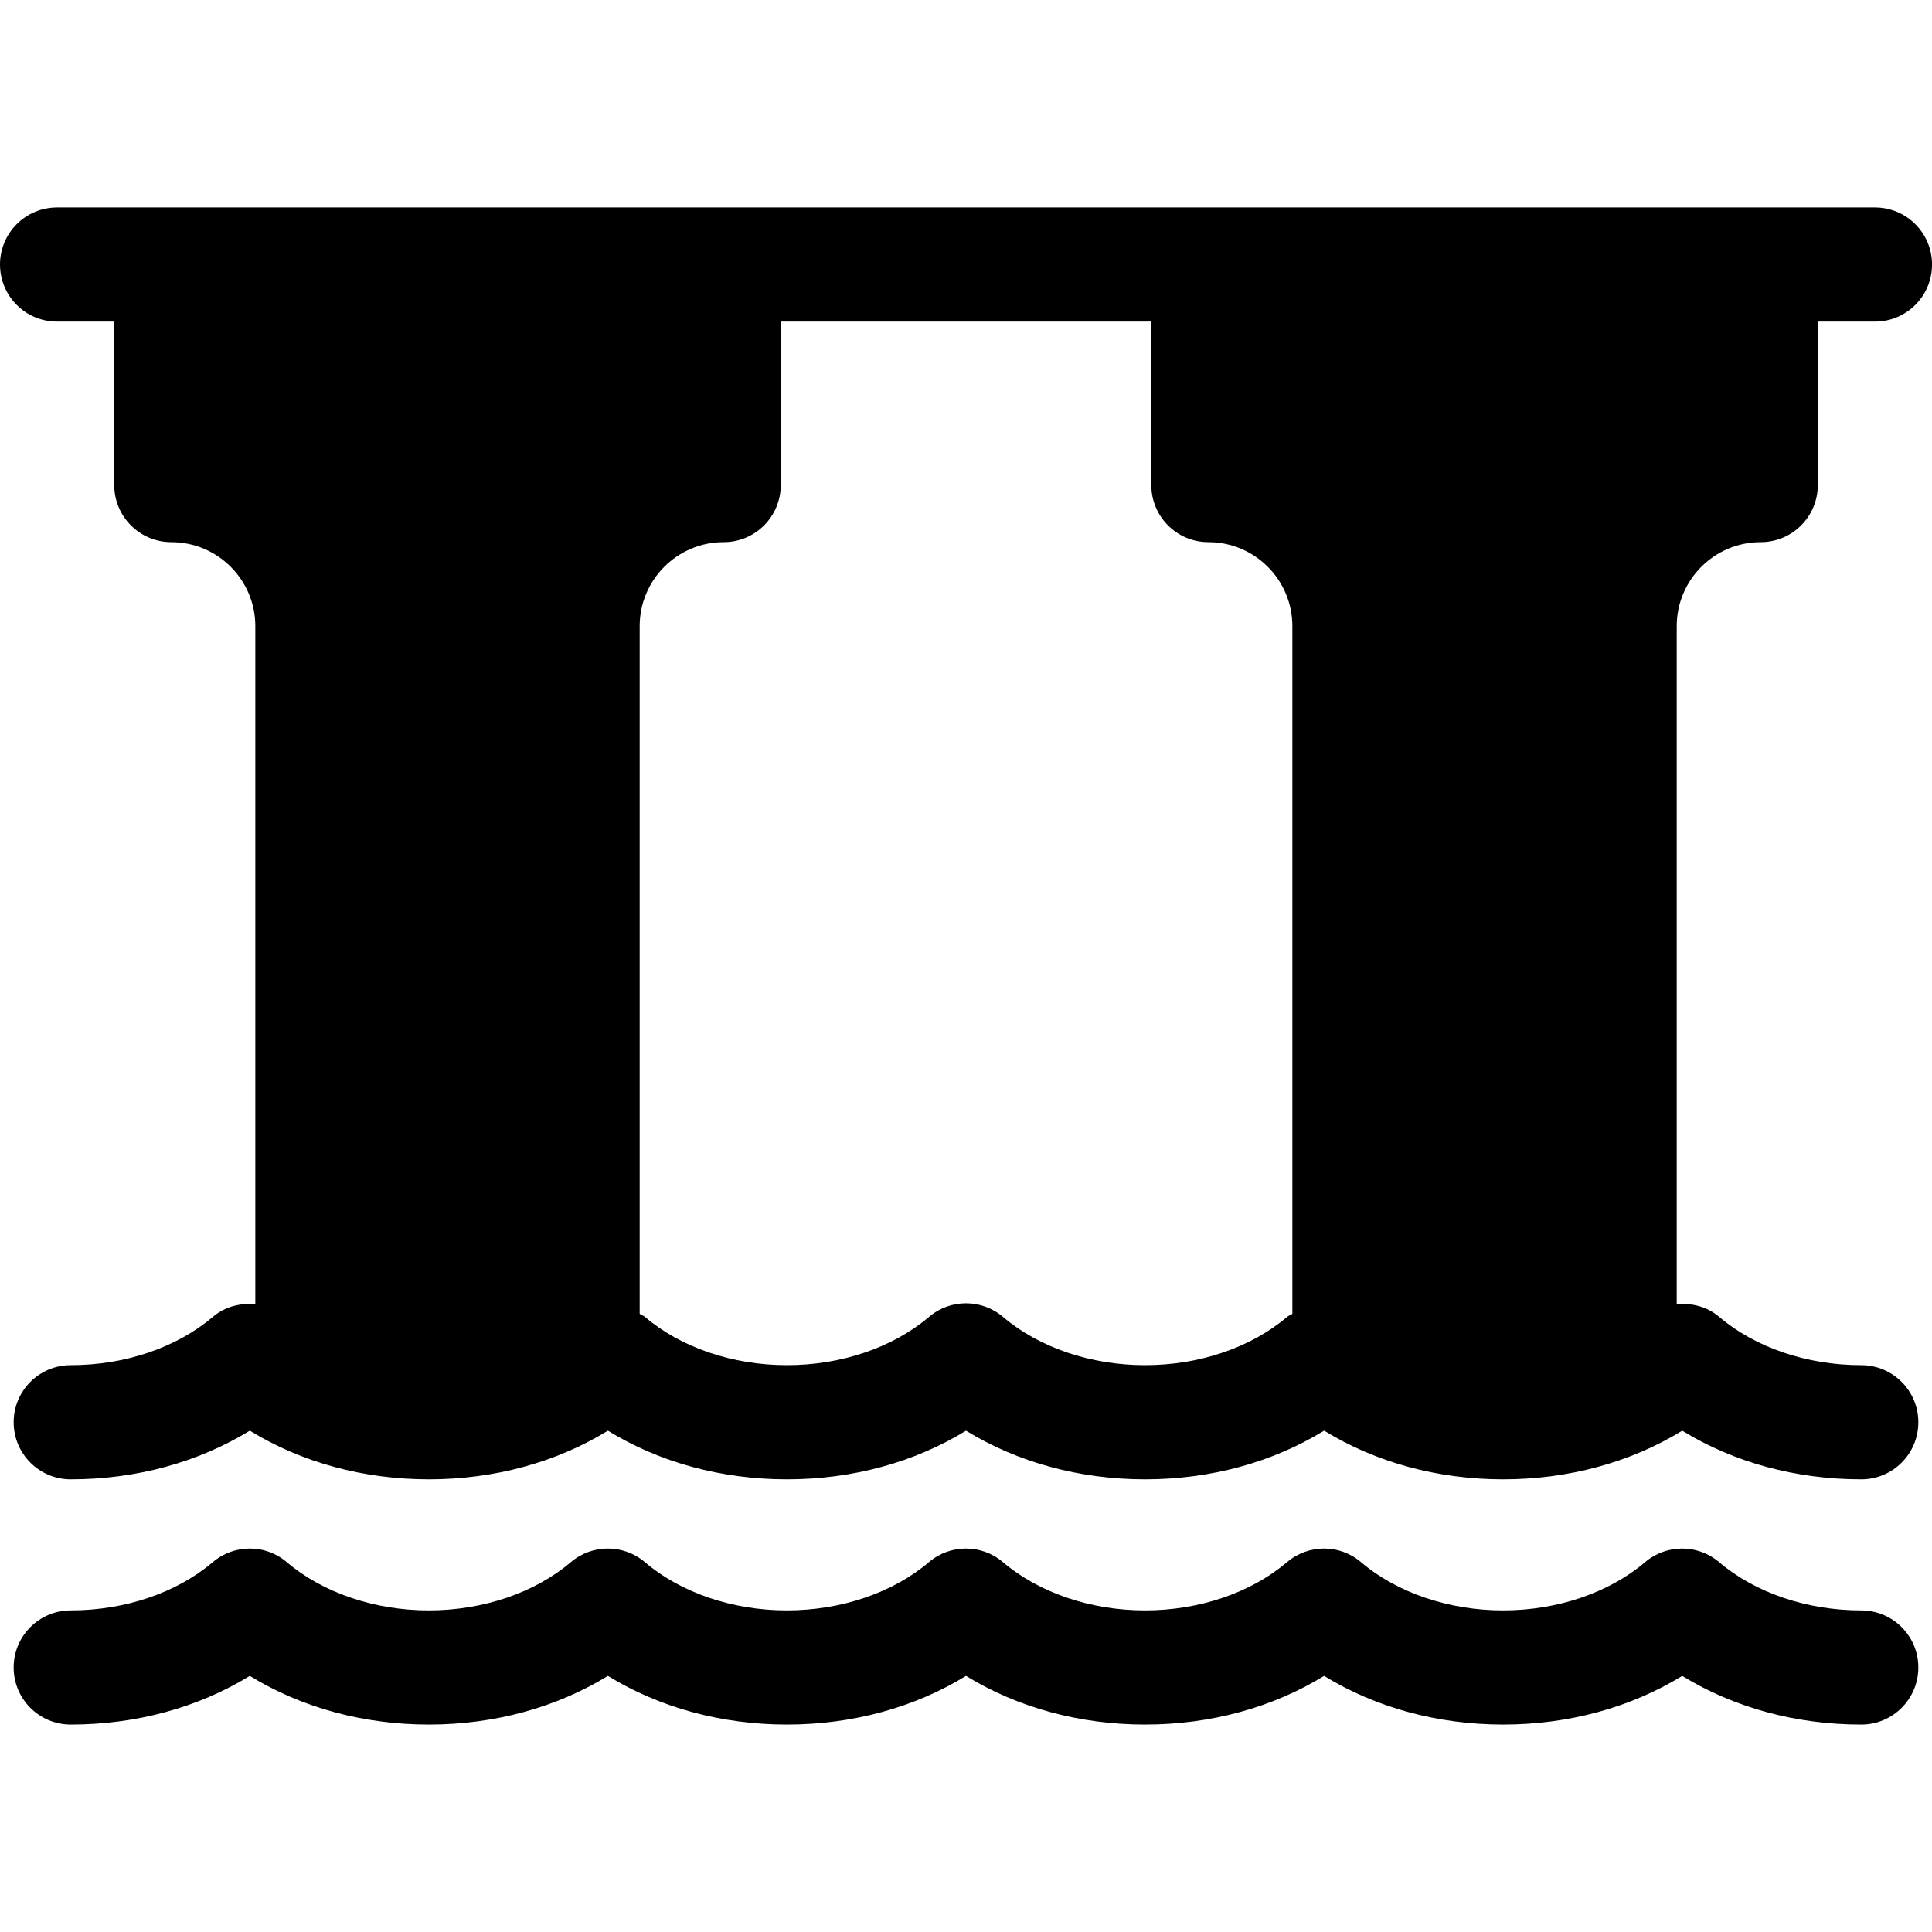 <?xml version="1.0" encoding="UTF-8"?>
<!DOCTYPE svg  PUBLIC '-//W3C//DTD SVG 1.1//EN'  'http://www.w3.org/Graphics/SVG/1.1/DTD/svg11.dtd'>
<svg enable-background="new 0 0 50.768 50.768" version="1.1" viewBox="0 0 50.768 50.768" xml:space="preserve" xmlns="http://www.w3.org/2000/svg">
<path d="m48.909 35.873c-1.425 0-2.786-0.462-3.732-1.268-0.32-0.272-0.723-0.371-1.117-0.332v-17.82c0-1.217 0.99-2.207 2.207-2.207 0.829 0 1.5-0.671 1.5-1.5v-4.295h1.502c0.829 0 1.5-0.671 1.5-1.5s-0.671-1.5-1.5-1.5h-47.769c-0.829 0-1.5 0.671-1.5 1.5s0.671 1.5 1.5 1.5h1.502v4.295c0 0.829 0.671 1.5 1.5 1.5 1.217 0 2.207 0.99 2.207 2.207v17.82c-0.393-0.038-0.797 0.06-1.117 0.332-0.947 0.806-2.308 1.268-3.733 1.268-0.829 0-1.5 0.671-1.5 1.5s0.671 1.5 1.5 1.5c1.722 0 3.352-0.448 4.705-1.279 1.352 0.831 2.983 1.279 4.705 1.279 1.721 0 3.352-0.448 4.705-1.278 1.352 0.831 2.983 1.278 4.705 1.278s3.353-0.448 4.705-1.278c1.353 0.83 2.984 1.278 4.705 1.278 1.722 0 3.353-0.448 4.705-1.279 1.352 0.831 2.983 1.279 4.705 1.279 1.721 0 3.353-0.448 4.705-1.278 1.352 0.831 2.983 1.278 4.705 1.278 0.829 0 1.5-0.671 1.5-1.5s-0.672-1.5-1.5-1.5zm-18.82 0c-1.425 0-2.786-0.462-3.733-1.268-0.561-0.477-1.383-0.477-1.944 0-0.947 0.806-2.307 1.268-3.733 1.268-1.425 0-2.786-0.462-3.732-1.268-0.042-0.035-0.093-0.05-0.138-0.08v-18.072c0-1.217 0.99-2.207 2.207-2.207 0.829 0 1.5-0.671 1.5-1.5v-4.295h9.738v4.295c0 0.829 0.671 1.5 1.5 1.5 1.217 0 2.206 0.99 2.206 2.207v18.072c-0.044 0.03-0.096 0.044-0.138 0.08-0.947 0.806-2.308 1.268-3.733 1.268zm20.32 7.944c0 0.829-0.671 1.5-1.5 1.5-1.721 0-3.352-0.448-4.705-1.279-1.353 0.831-2.984 1.279-4.705 1.279s-3.353-0.448-4.705-1.279c-1.353 0.831-2.984 1.279-4.705 1.279s-3.352-0.448-4.705-1.279c-1.353 0.831-2.984 1.279-4.705 1.279s-3.352-0.448-4.705-1.279c-1.353 0.831-2.984 1.279-4.705 1.279s-3.353-0.448-4.705-1.279c-1.353 0.831-2.984 1.279-4.705 1.279-0.829 0-1.5-0.671-1.5-1.5s0.671-1.5 1.5-1.5c1.425 0 2.786-0.462 3.733-1.268 0.561-0.477 1.383-0.477 1.943 0 0.948 0.806 2.309 1.268 3.733 1.268s2.786-0.462 3.733-1.268c0.56-0.477 1.384-0.476 1.944 0 0.947 0.806 2.308 1.268 3.732 1.268 1.425 0 2.786-0.462 3.733-1.268 0.561-0.477 1.383-0.477 1.944 0 0.948 0.806 2.309 1.268 3.733 1.268 1.425 0 2.786-0.462 3.733-1.268 0.561-0.477 1.383-0.477 1.943 0 0.948 0.806 2.309 1.268 3.733 1.268 1.425 0 2.786-0.462 3.733-1.268 0.56-0.477 1.384-0.476 1.944 0 0.947 0.806 2.308 1.268 3.732 1.268 0.832 0 1.504 0.671 1.504 1.5z"/>















</svg>
